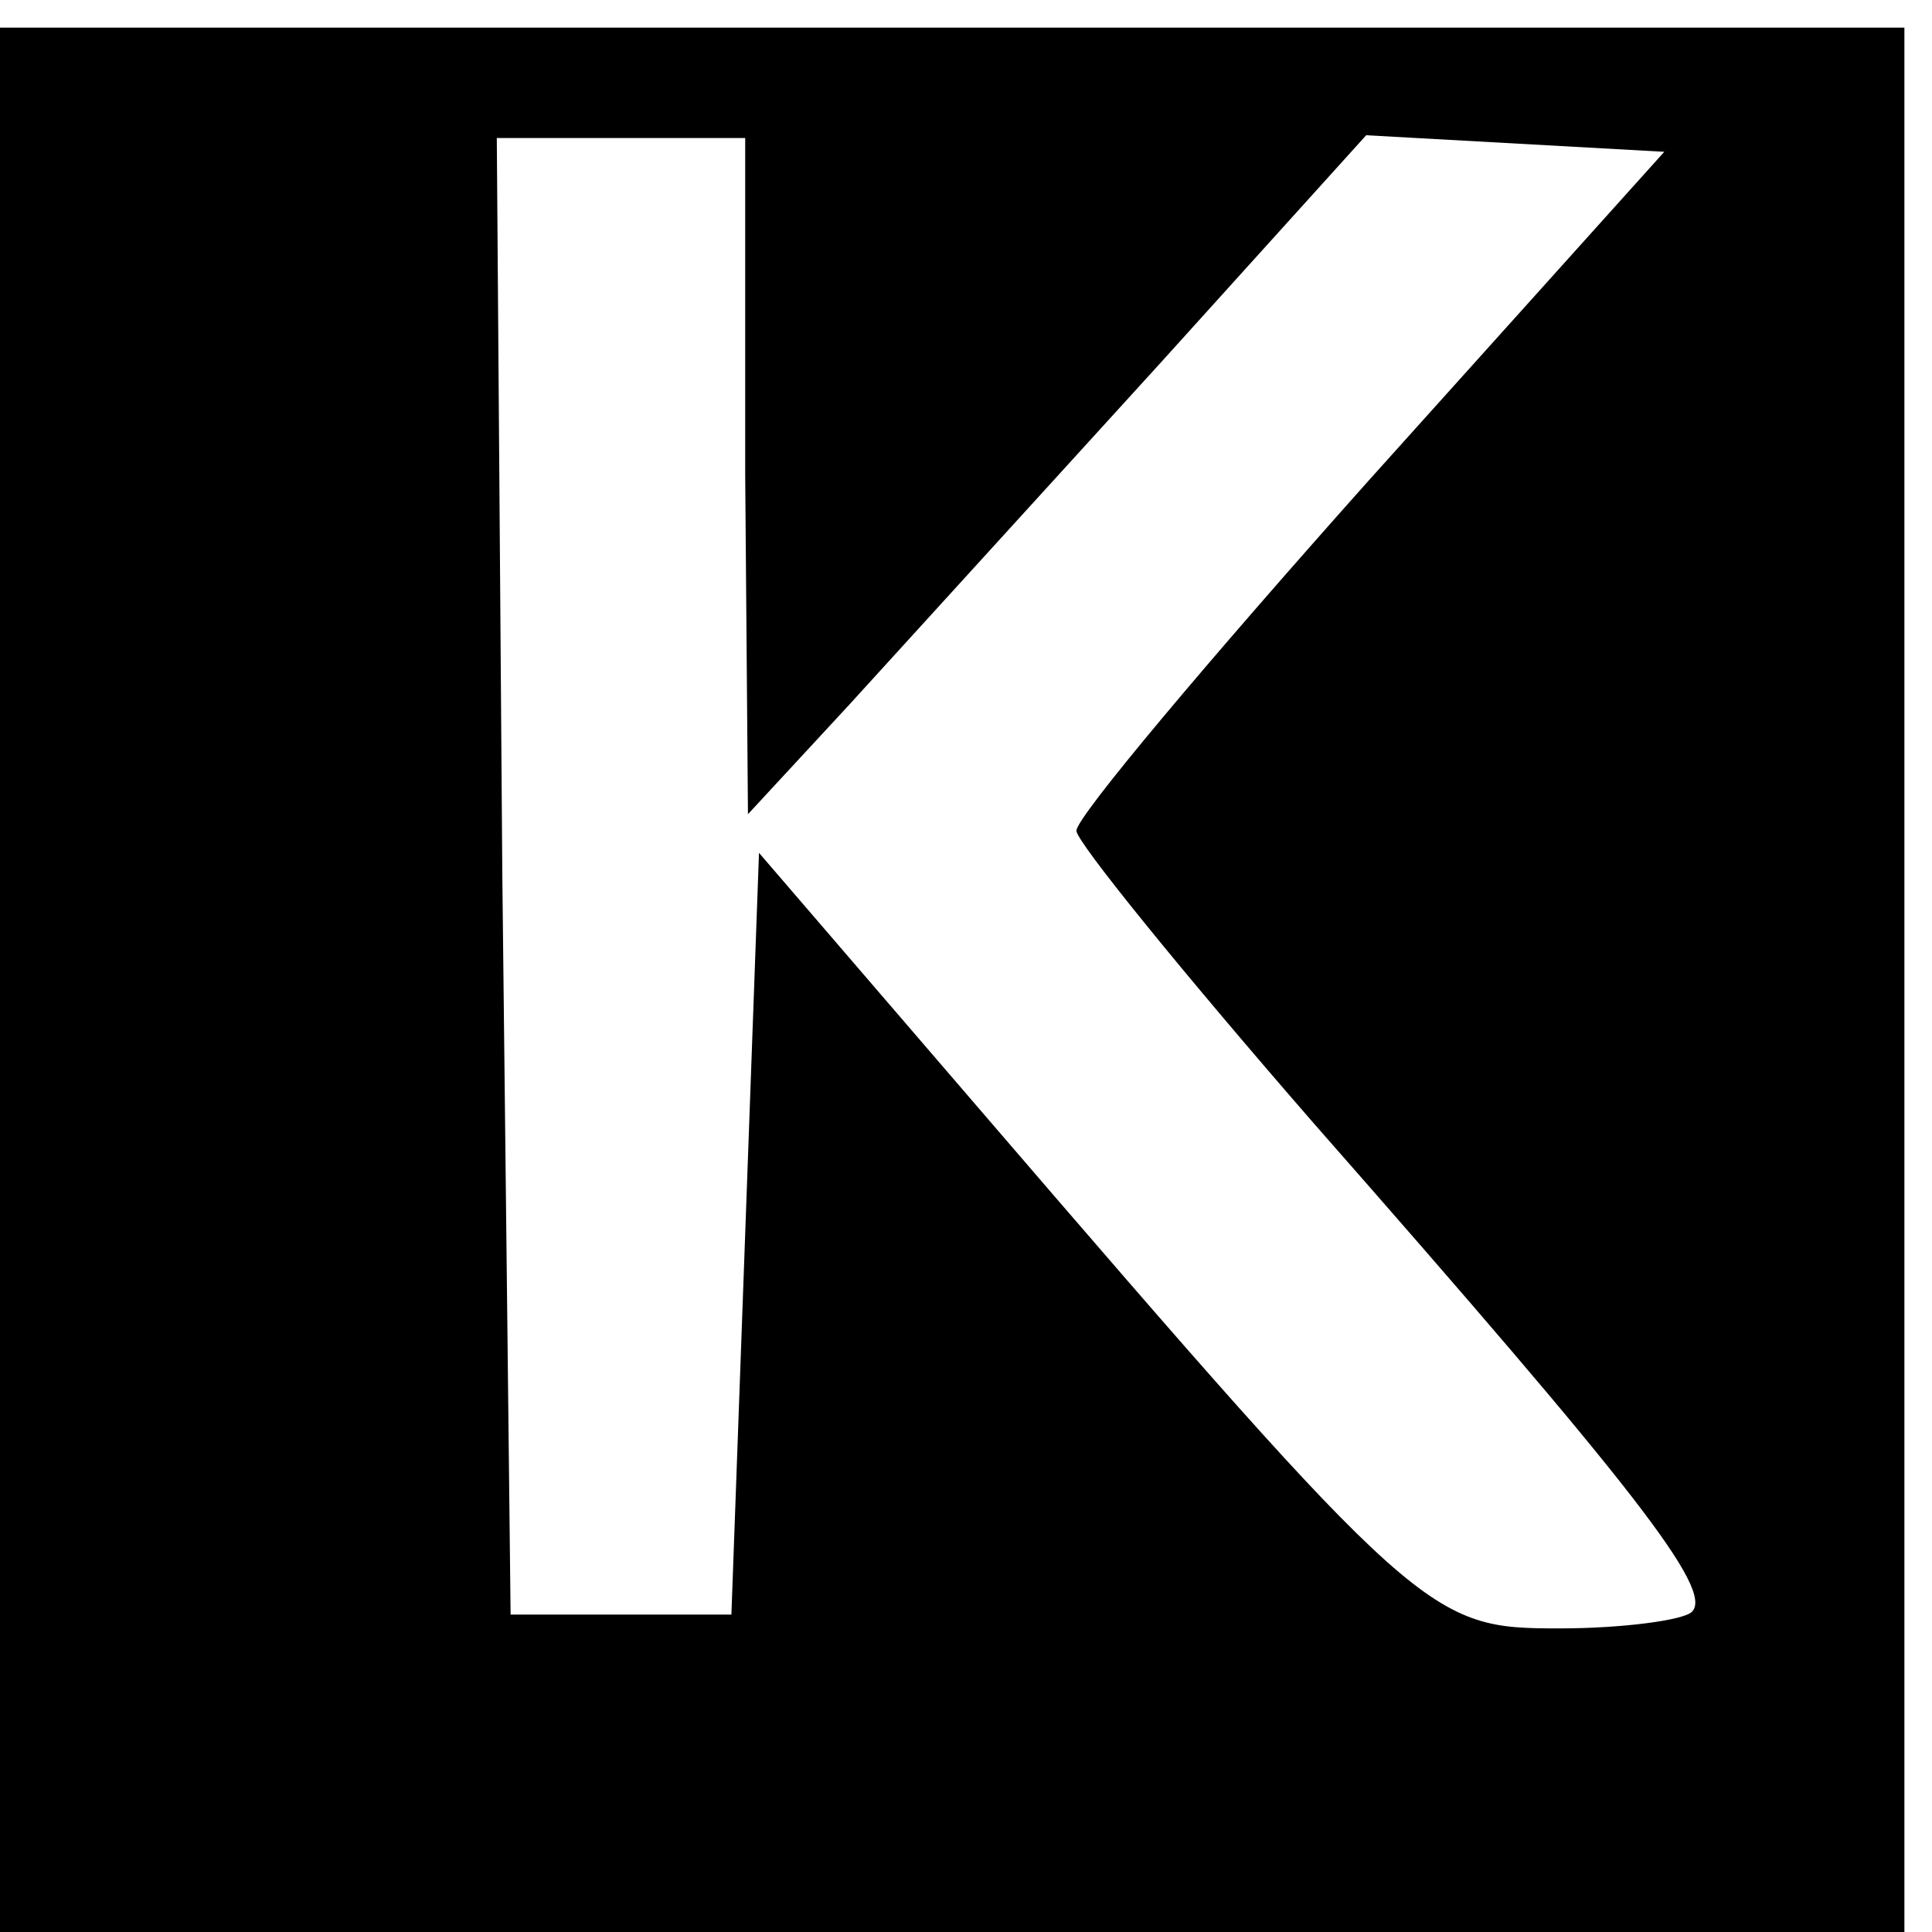 <svg version="1" xmlns="http://www.w3.org/2000/svg" width="93.333" height="93.333" viewBox="0 0 70 70"><path d="M0 35.5V70h69V1H0v34.5zm27-18.3l.1 12.3 3.7-4c2-2.2 7.1-7.8 11.2-12.3l7.5-8.3 5.4.3 5.4.3-10.7 11.9C43.8 23.9 39 29.6 39 30.1c0 .4 3.9 5.2 8.6 10.6 11.6 13.2 14.5 16.9 13.7 17.7-.3.3-2.5.6-4.8.6-4.7 0-5-.2-21-18.8l-8-9.3-.5 13.8-.5 13.8h-8l-.3-26.8L18 5h9v12.2z"/></svg>